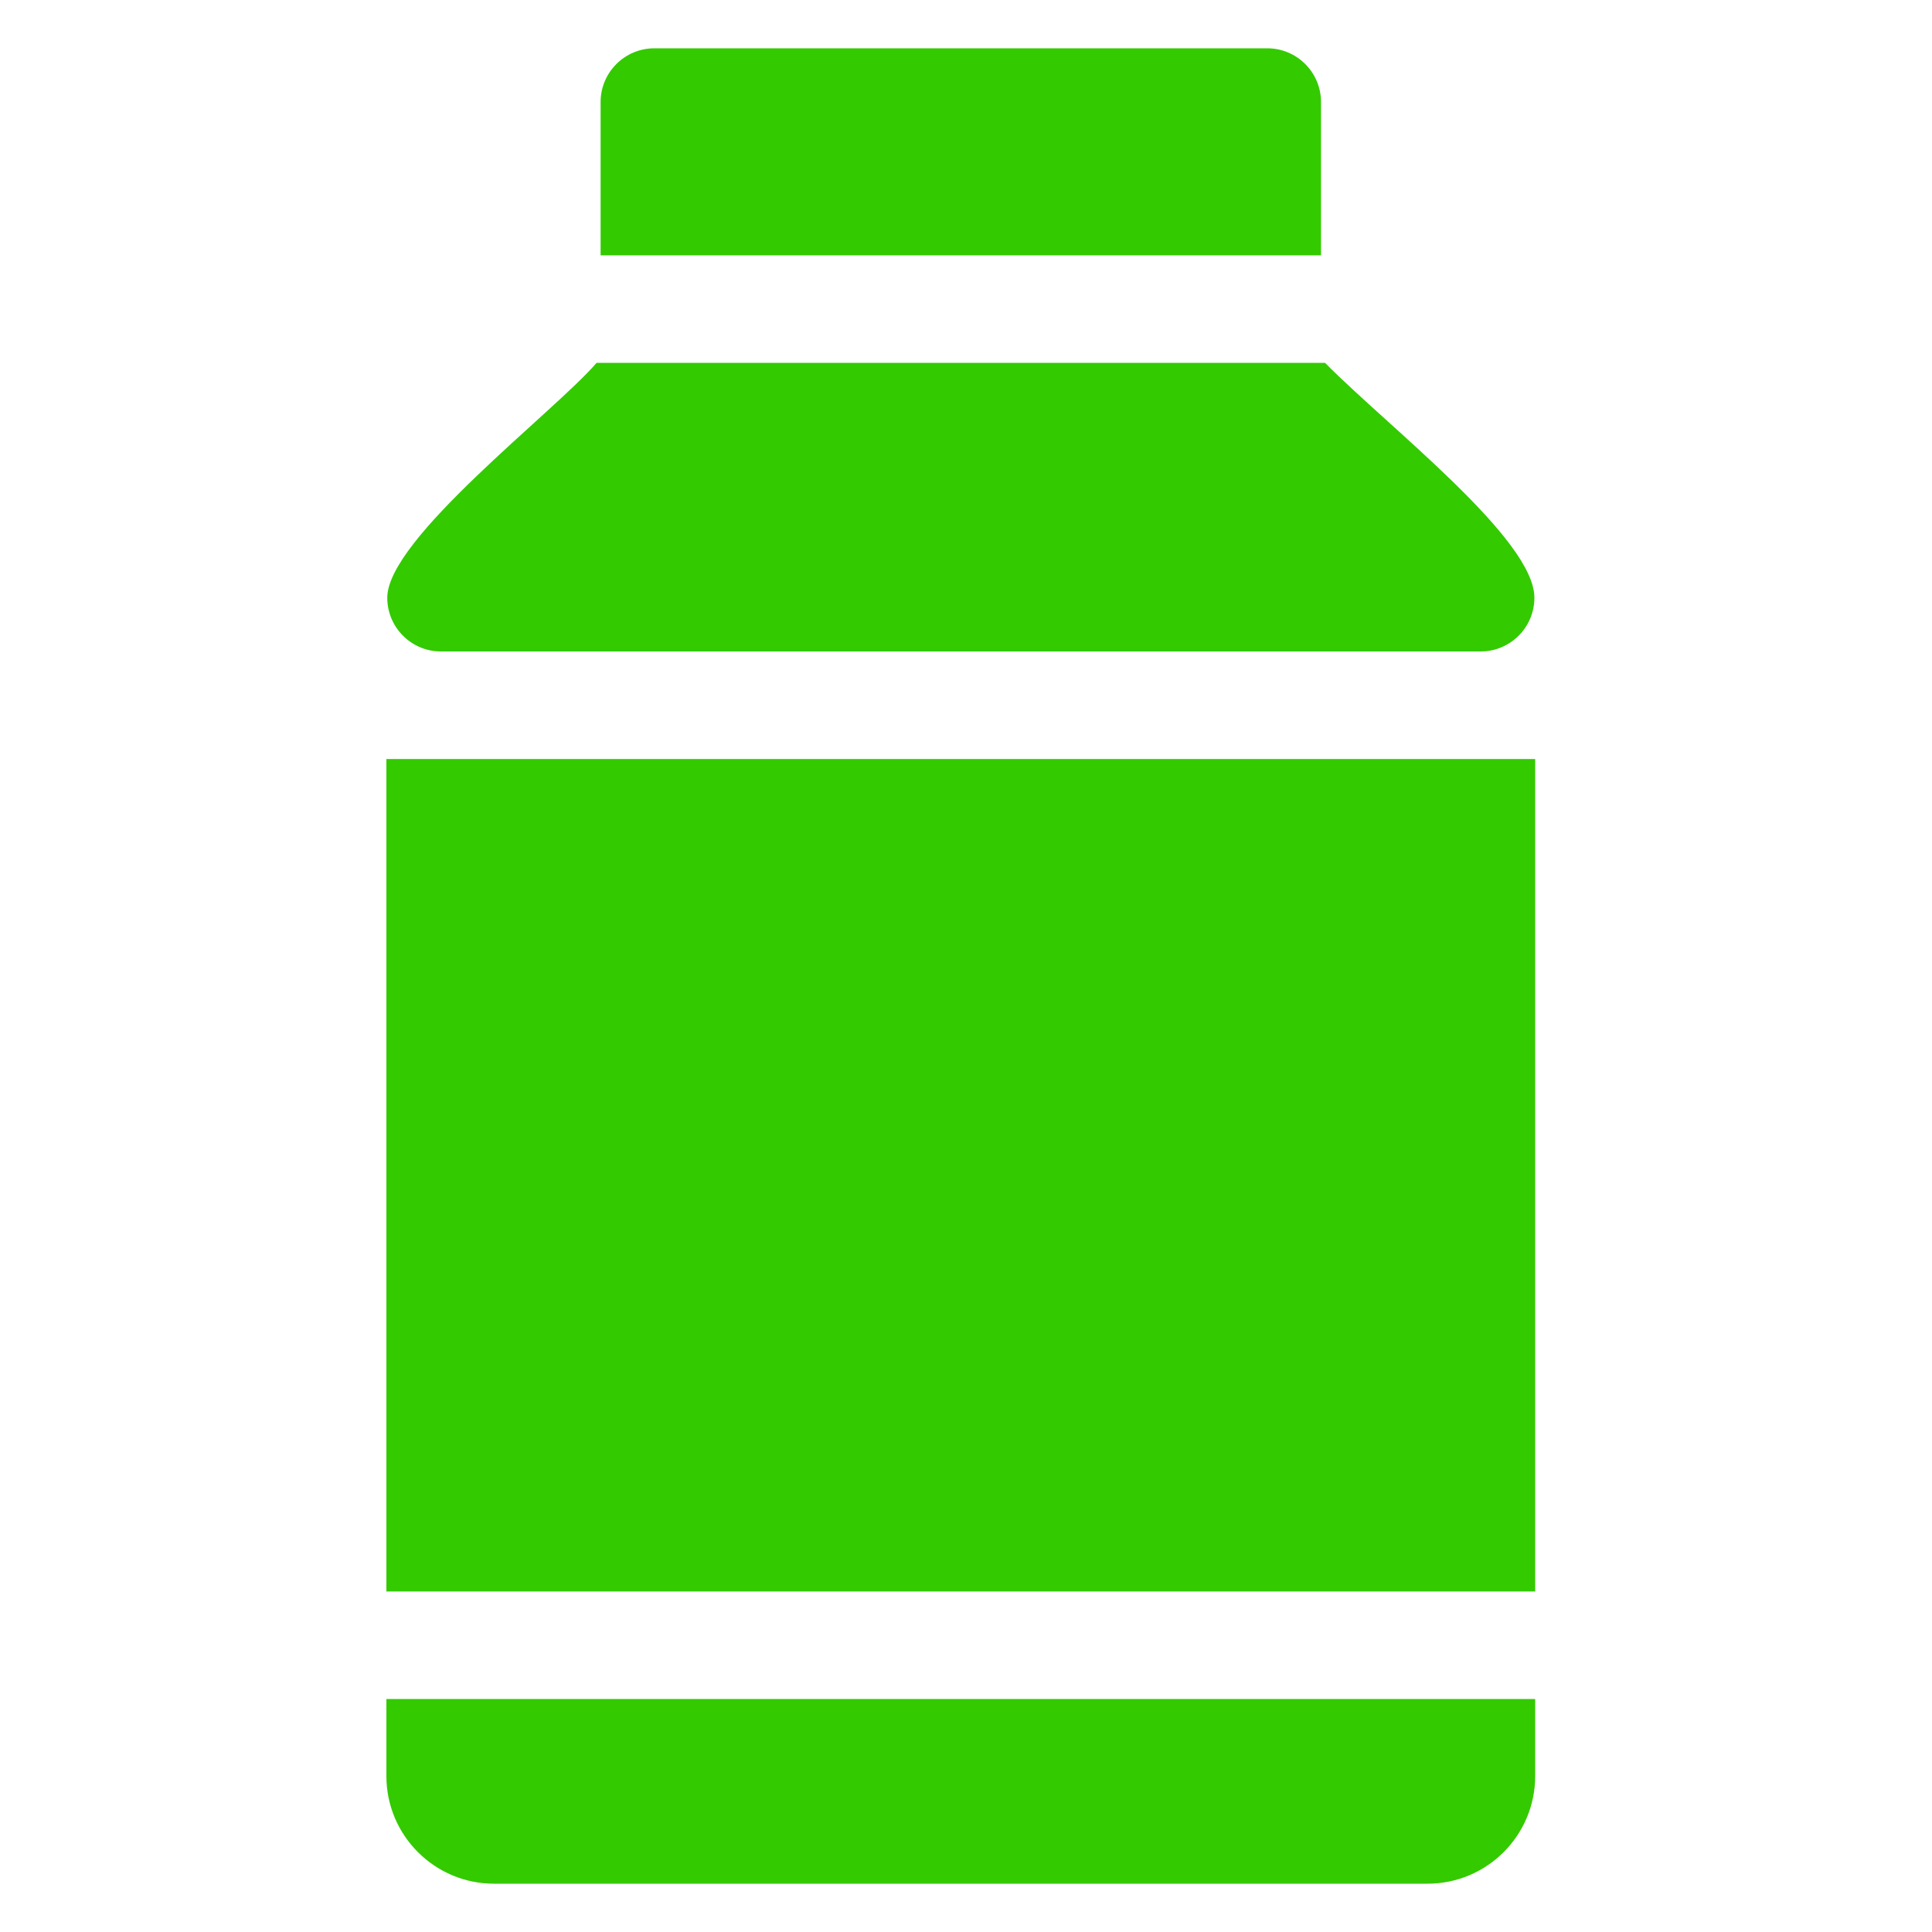 <svg width="40" height="40" viewBox="0 0 40 40" fill="none" xmlns="http://www.w3.org/2000/svg">
<path d="M8 35.177V36.773C8 38.001 8.999 39 10.227 39H29.557C30.785 39 31.784 38.001 31.784 36.773V35.177H8Z" fill="#33CA00"/>
<path d="M8 15.715V32.95H31.784V15.715H8Z" fill="#33CA00"/>
<path d="M27.35 5.286C27.35 3.541 27.35 3.304 27.35 2.113C27.35 1.498 26.851 1 26.236 1H13.549C12.934 1 12.435 1.498 12.435 2.113C12.435 3.171 12.435 4.229 12.435 5.286H27.35Z" fill="#33CA00"/>
<path d="M27.434 7.513H12.351C11.479 8.528 8.018 11.153 8.018 12.375C8.018 12.99 8.516 13.488 9.131 13.488H30.654C31.269 13.488 31.768 12.99 31.768 12.375C31.768 11.159 28.757 8.852 27.434 7.513Z" fill="#33CA00"/>
</svg>
